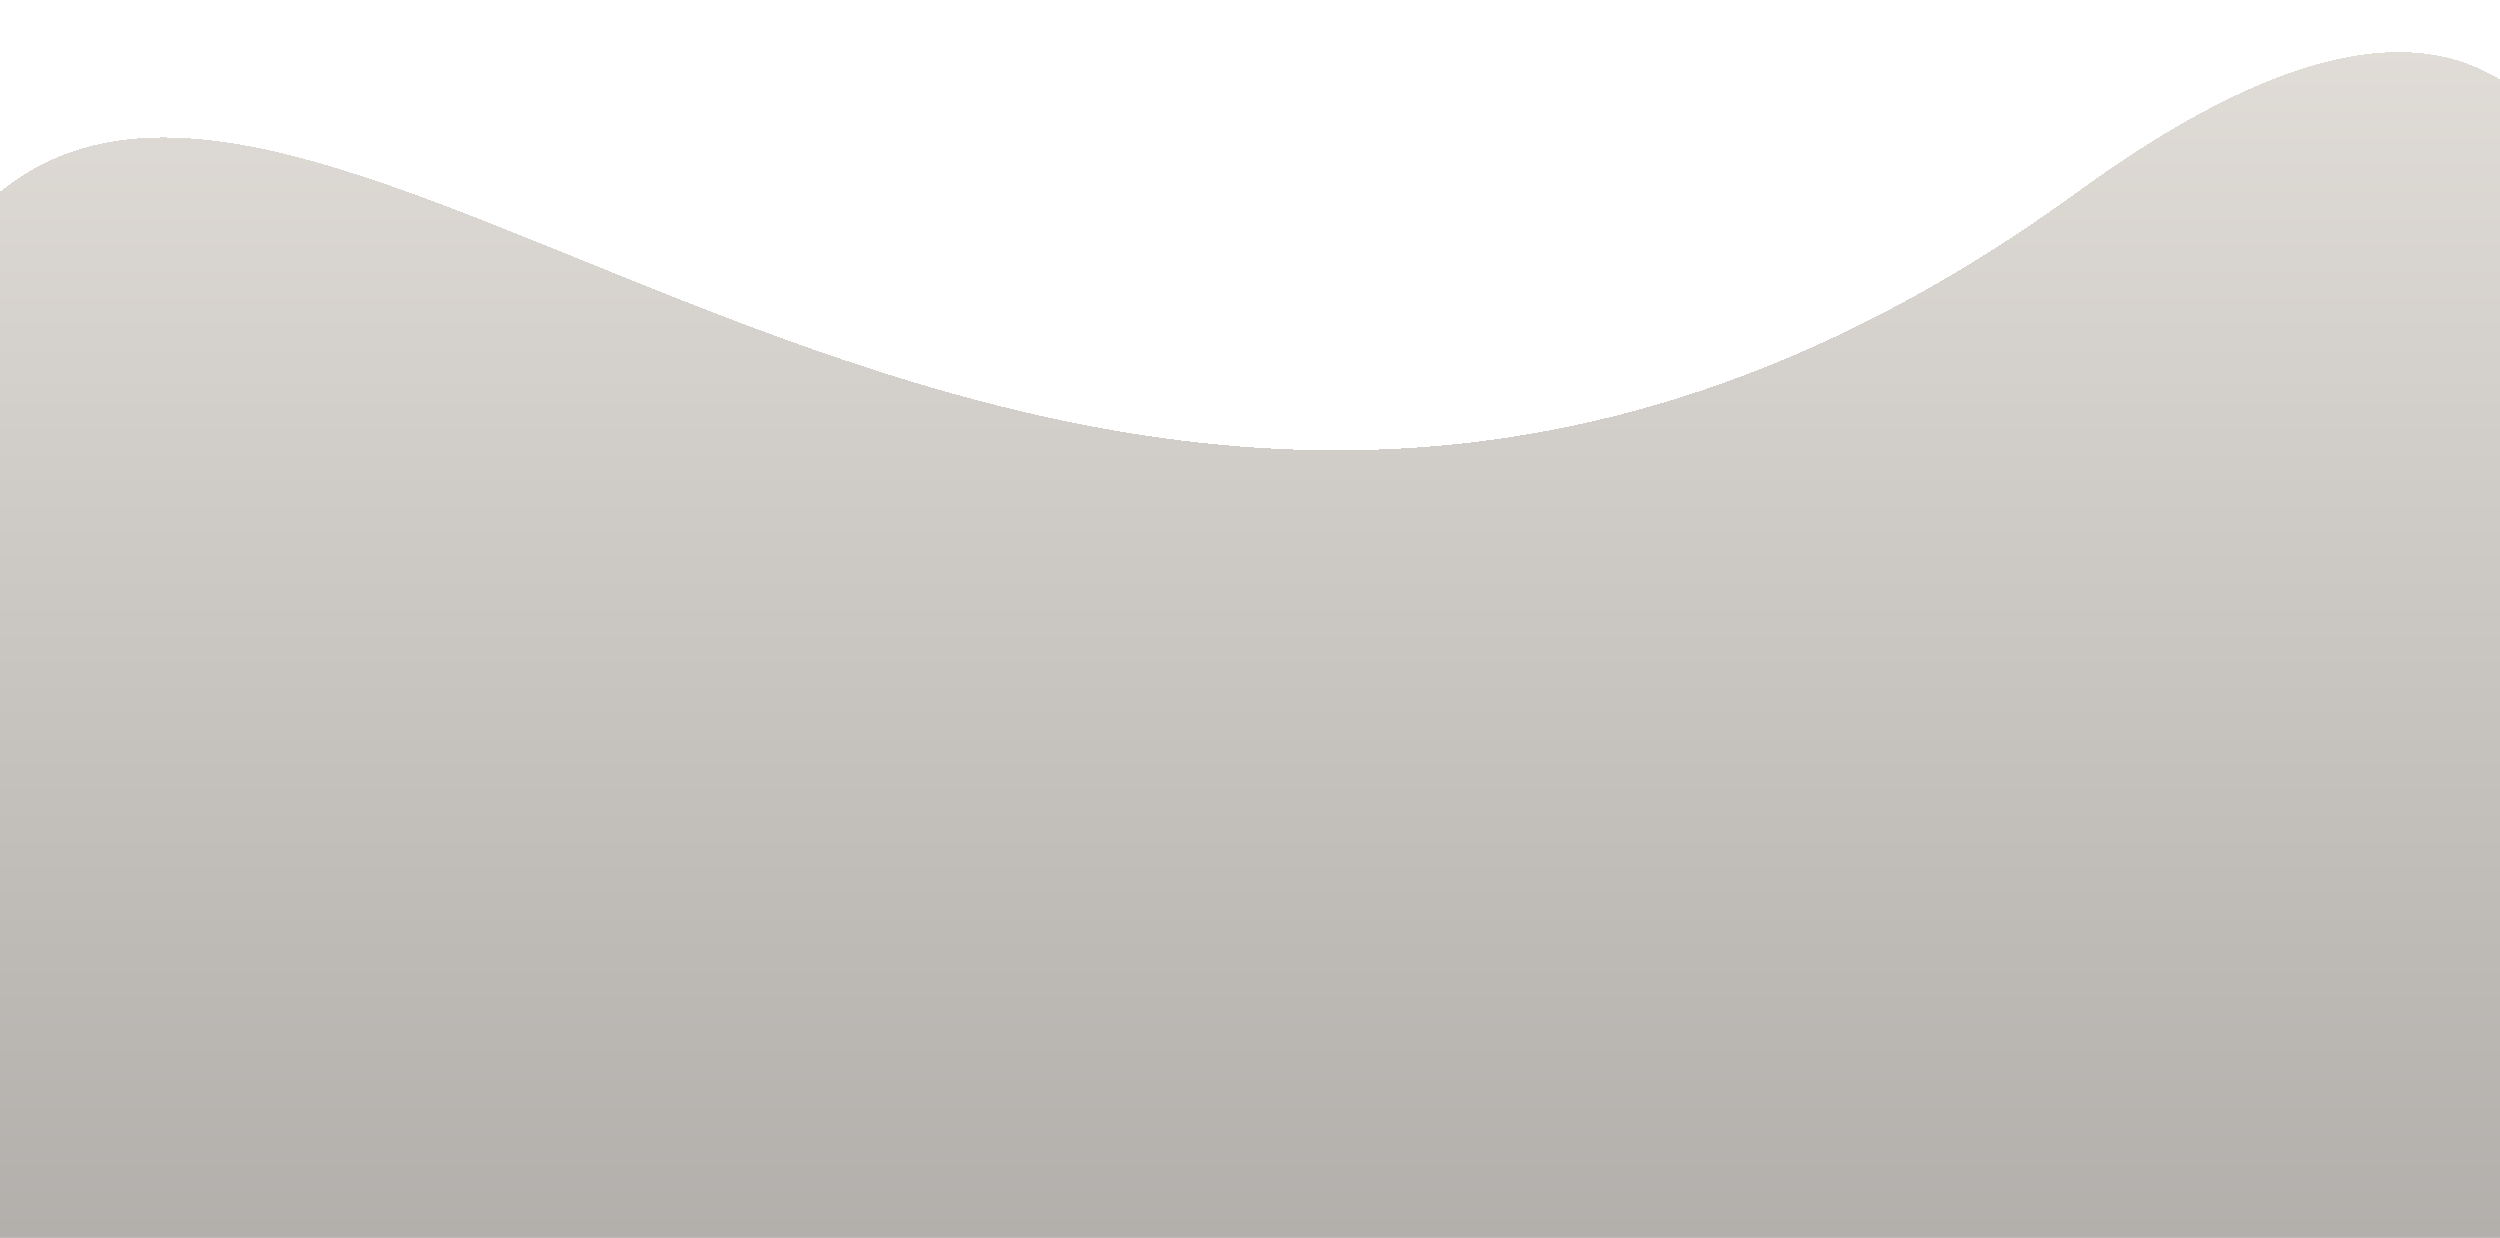 <?xml version="1.0" encoding="UTF-8"?> <svg xmlns="http://www.w3.org/2000/svg" width="1440" height="713" viewBox="0 0 1440 713" fill="none"><g filter="url(#filter0_d_58_32)" data-figma-bg-blur-radius="4"><path d="M0 106.481C206.133 -60.305 637.536 513.108 1196.77 106.481C1756 -300.147 1437 966.353 1437 966.353H0V106.481Z" fill="url(#paint0_linear_58_32)" fill-opacity="0.62" shape-rendering="crispEdges"></path></g><defs><filter id="filter0_d_58_32" x="-30" y="0" width="1587.59" height="1000.35" filterUnits="userSpaceOnUse" color-interpolation-filters="sRGB"><feFlood flood-opacity="0" result="BackgroundImageFix"></feFlood><feColorMatrix in="SourceAlpha" type="matrix" values="0 0 0 0 0 0 0 0 0 0 0 0 0 0 0 0 0 0 127 0" result="hardAlpha"></feColorMatrix><feOffset dy="4"></feOffset><feGaussianBlur stdDeviation="15"></feGaussianBlur><feComposite in2="hardAlpha" operator="out"></feComposite><feColorMatrix type="matrix" values="0 0 0 0 0.804 0 0 0 0 0.776 0 0 0 0 0.741 0 0 0 0.78 0"></feColorMatrix><feBlend mode="normal" in2="BackgroundImageFix" result="effect1_dropShadow_58_32"></feBlend><feBlend mode="normal" in="SourceGraphic" in2="effect1_dropShadow_58_32" result="shape"></feBlend></filter><clipPath id="bgblur_0_58_32_clip_path" transform="translate(30 0)"><path d="M0 106.481C206.133 -60.305 637.536 513.108 1196.77 106.481C1756 -300.147 1437 966.353 1437 966.353H0V106.481Z"></path></clipPath><linearGradient id="paint0_linear_58_32" x1="763.794" y1="26" x2="763.794" y2="966.353" gradientUnits="userSpaceOnUse"><stop stop-color="#CDC6BD"></stop><stop offset="1" stop-color="#67635F"></stop></linearGradient></defs></svg> 